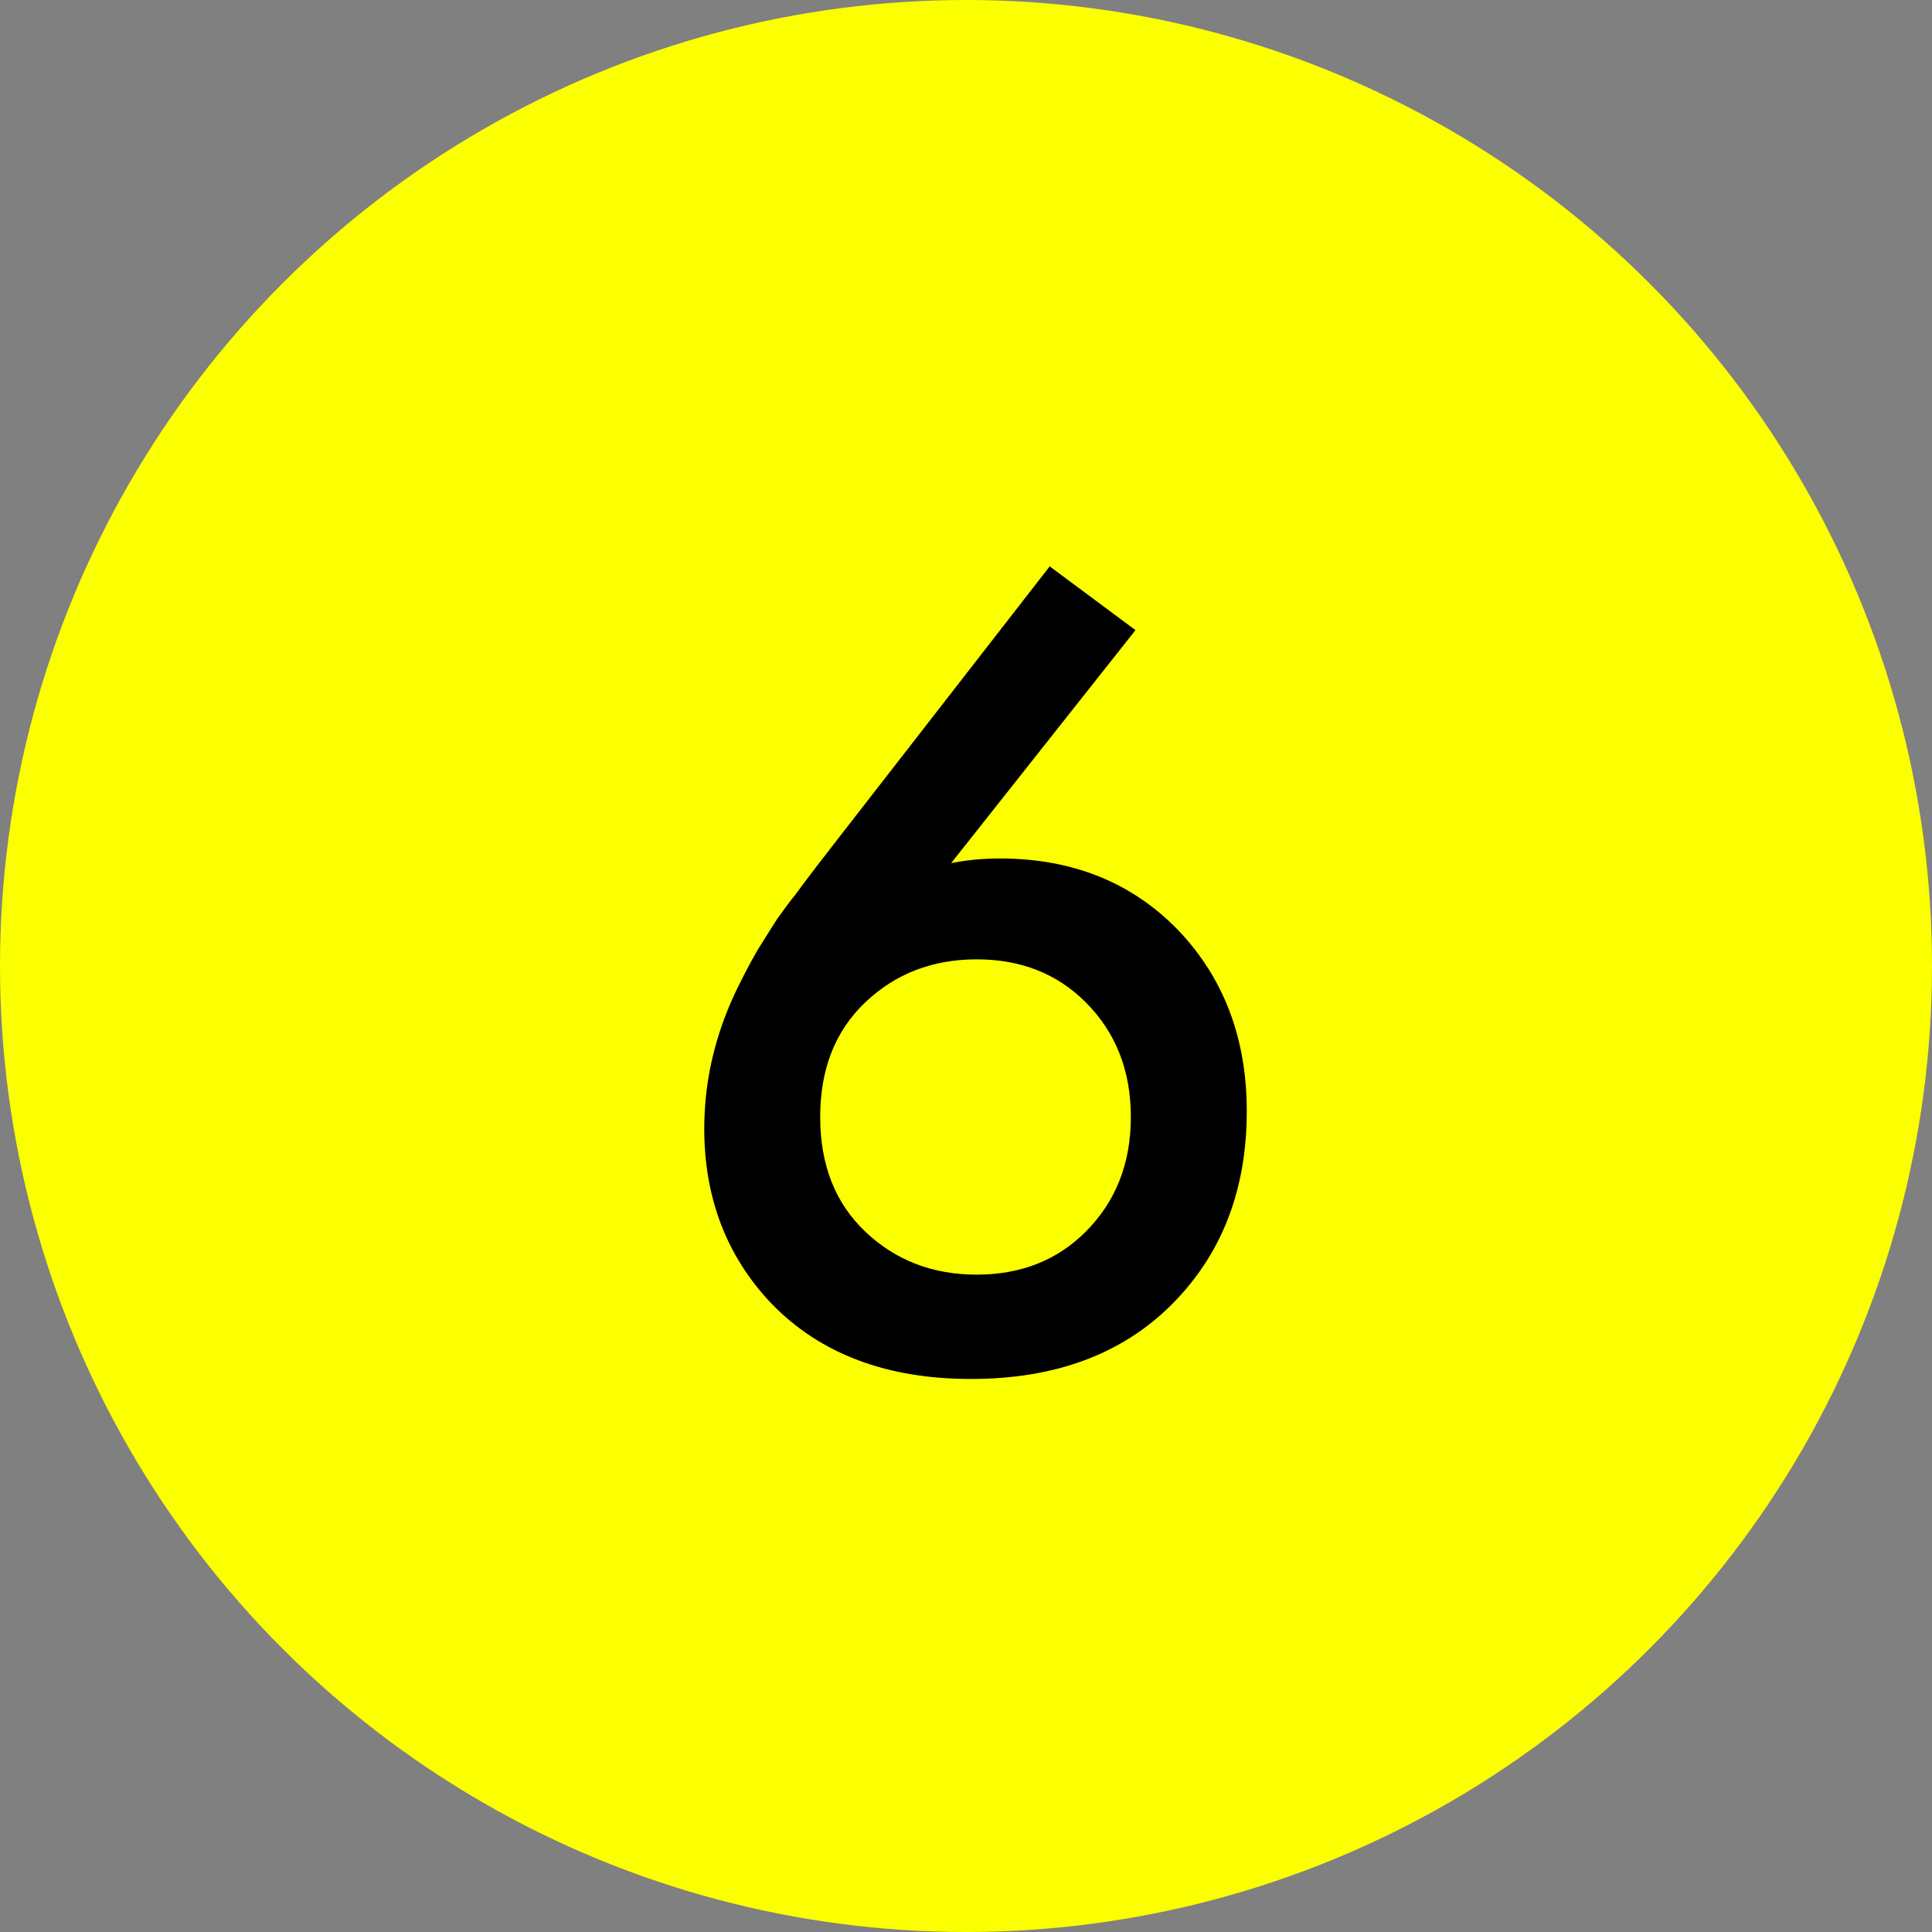 <?xml version="1.0" encoding="UTF-8"?> <svg xmlns="http://www.w3.org/2000/svg" width="40" height="40" viewBox="0 0 40 40" fill="none"><rect x="0" y="0" width="40" height="40" fill="#808080" stroke="none"/> <circle cx="20" cy="20" r="20" fill="#FCFF00"></circle> <path d="M21.733 11.726L23.509 13.046L19.693 17.87C20.013 17.806 20.349 17.774 20.701 17.774C22.205 17.774 23.437 18.27 24.397 19.262C25.341 20.254 25.813 21.502 25.813 23.006C25.813 24.654 25.285 25.998 24.229 27.038C23.205 28.046 21.829 28.55 20.101 28.55C18.357 28.55 16.981 28.03 15.973 26.99C15.045 26.014 14.581 24.806 14.581 23.366C14.581 22.31 14.837 21.286 15.349 20.294C15.461 20.07 15.573 19.862 15.685 19.67C15.813 19.462 15.949 19.246 16.093 19.022C16.253 18.798 16.373 18.638 16.453 18.542C16.533 18.43 16.677 18.238 16.885 17.966C17.109 17.678 17.245 17.502 17.293 17.438L21.733 11.726ZM22.477 20.75C21.885 20.158 21.133 19.862 20.221 19.862C19.309 19.862 18.541 20.158 17.917 20.75C17.293 21.342 16.981 22.134 16.981 23.126C16.981 24.118 17.293 24.91 17.917 25.502C18.541 26.094 19.309 26.39 20.221 26.39C21.133 26.39 21.885 26.094 22.477 25.502C23.101 24.878 23.413 24.086 23.413 23.126C23.413 22.166 23.101 21.374 22.477 20.75Z" fill="black"></path> </svg> 